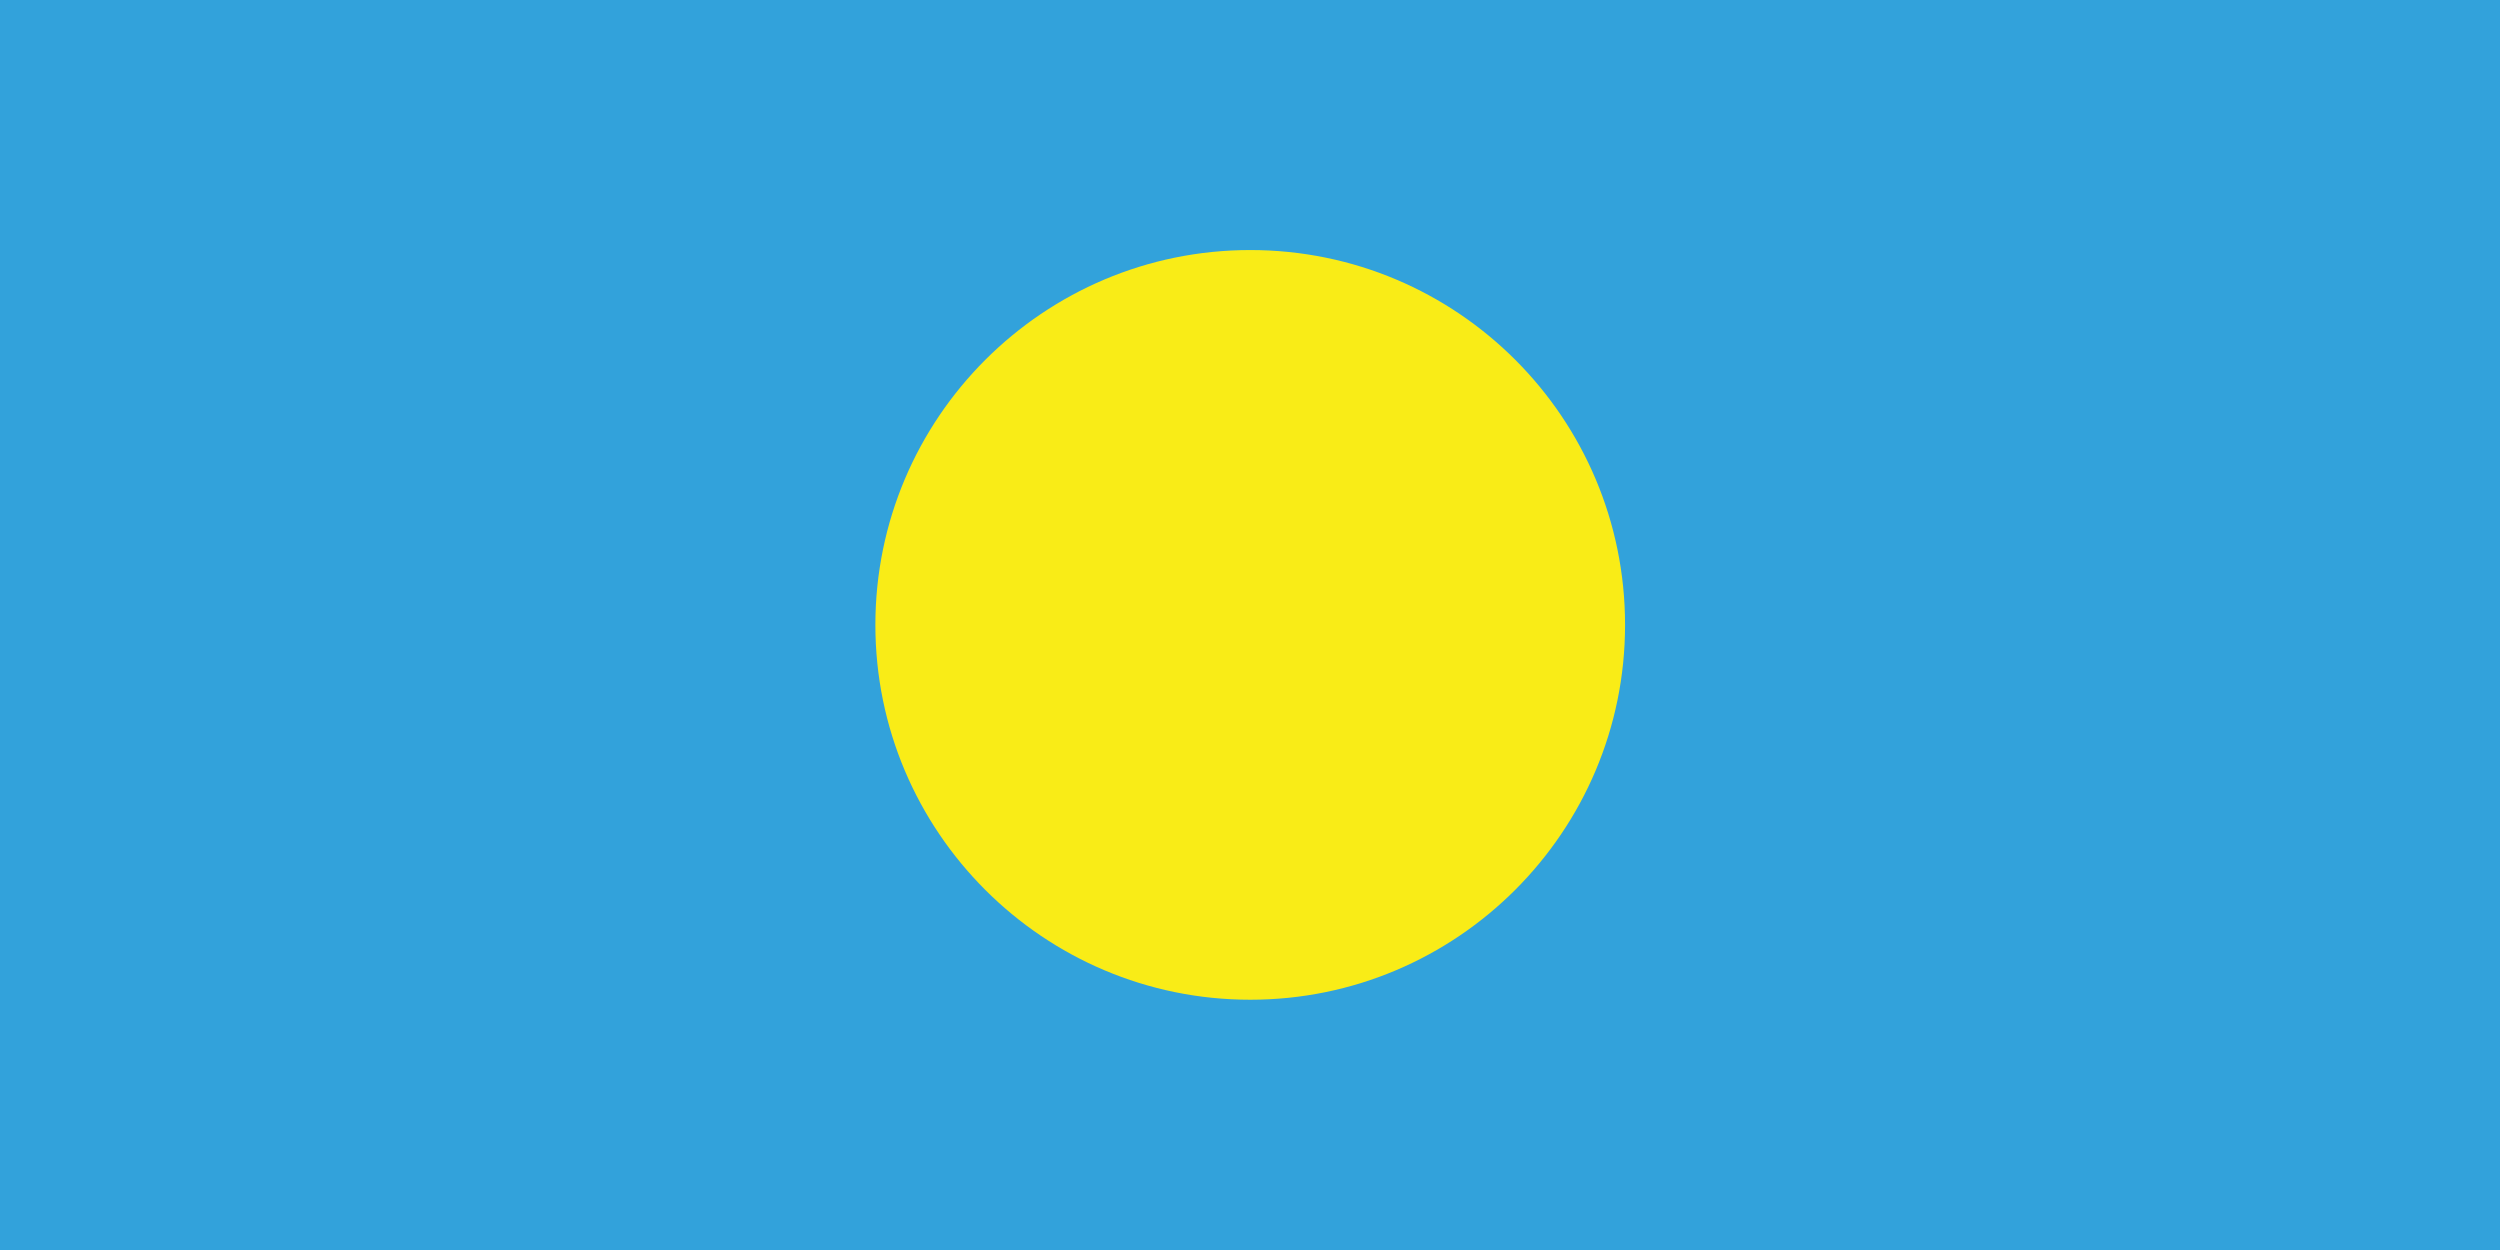<?xml version="1.0" encoding="UTF-8"?>
<svg id="Layer_1" xmlns="http://www.w3.org/2000/svg" version="1.1" viewBox="0 0 56.69 28.35">
  <!-- Generator: Adobe Illustrator 29.6.0, SVG Export Plug-In . SVG Version: 2.1.1 Build 207)  -->
  <defs>
    <style>
      .st0 {
        fill: #32a2db;
      }

      .st1 {
        fill: #f9ec17;
      }
    </style>
  </defs>
  <rect class="st0" x="0" y="0" width="56.69" height="28.35"/>
  <path class="st1" d="M28.35,5.67c4.7,0,8.5,3.81,8.5,8.5s-3.81,8.5-8.5,8.5-8.5-3.81-8.5-8.5,3.81-8.5,8.5-8.5"/>
</svg>